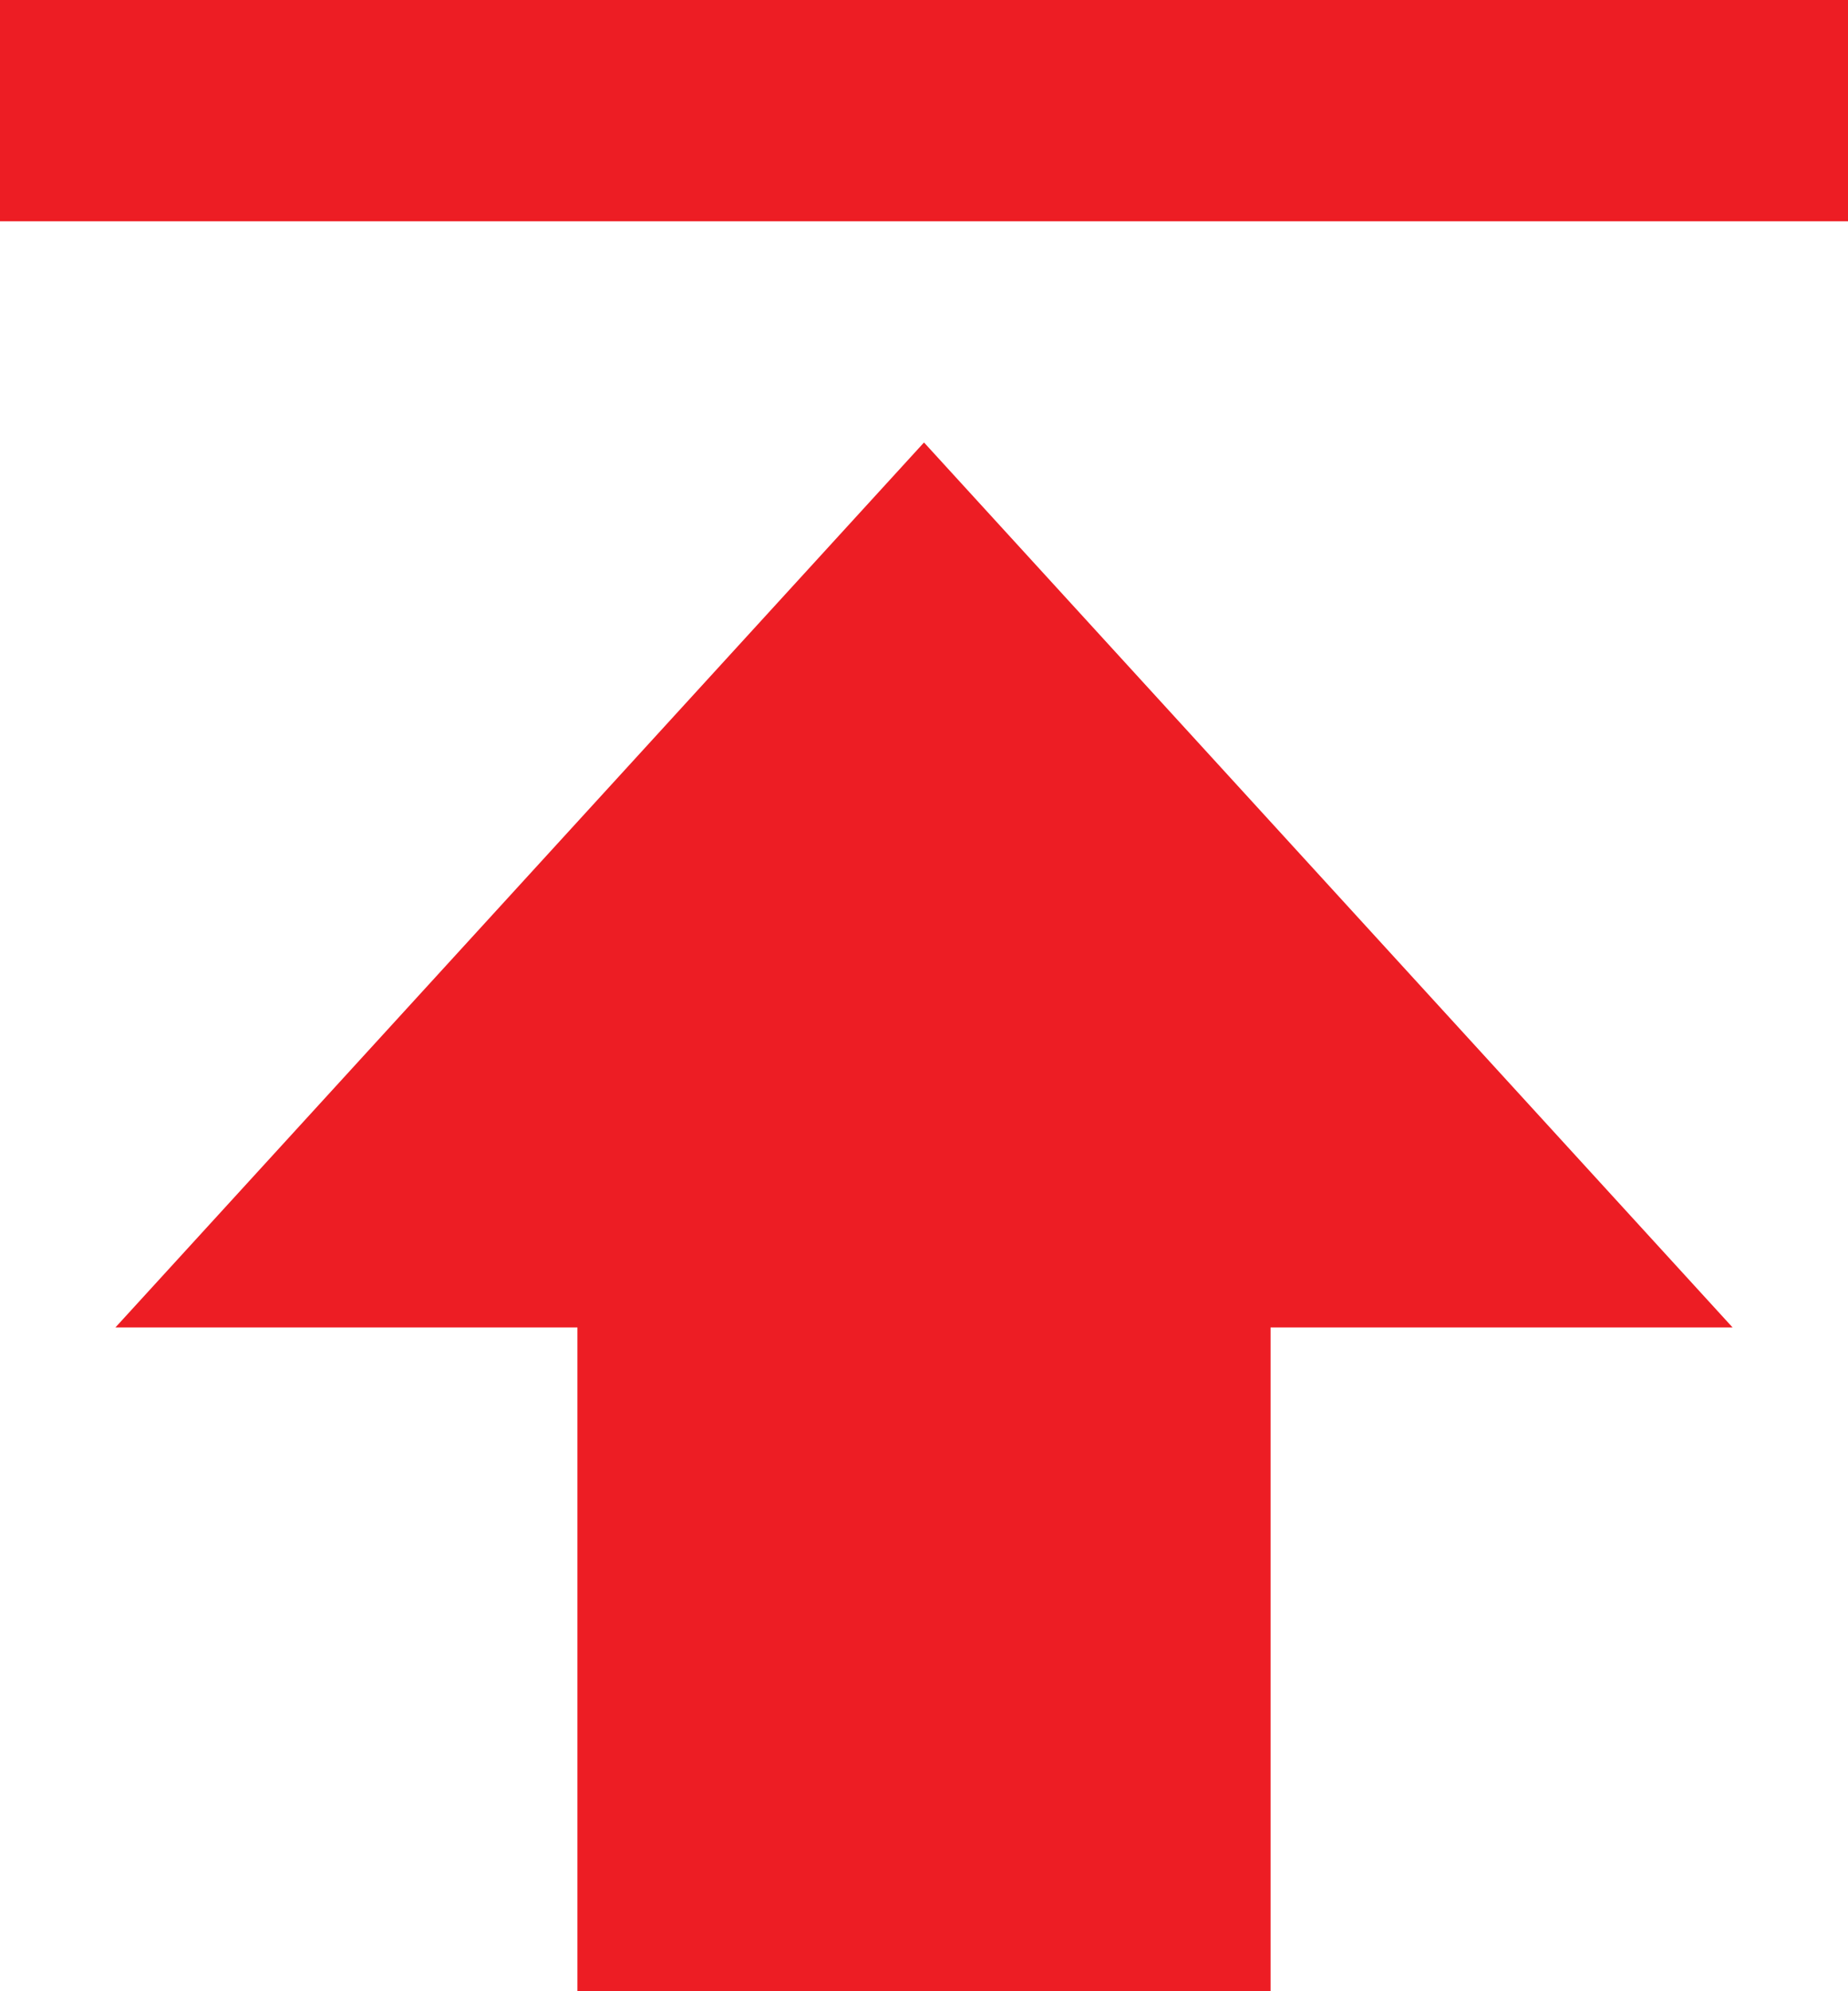 <svg width="13" height="14" viewBox="0 0 13 14" fill="none" xmlns="http://www.w3.org/2000/svg">
<path d="M0.812 9.333H4.062V14H8.938V9.333H12.188L6.5 3.111L0.812 9.333ZM0 0H13V1.556H0V0Z" fill="#ED1D24"/>
</svg>

